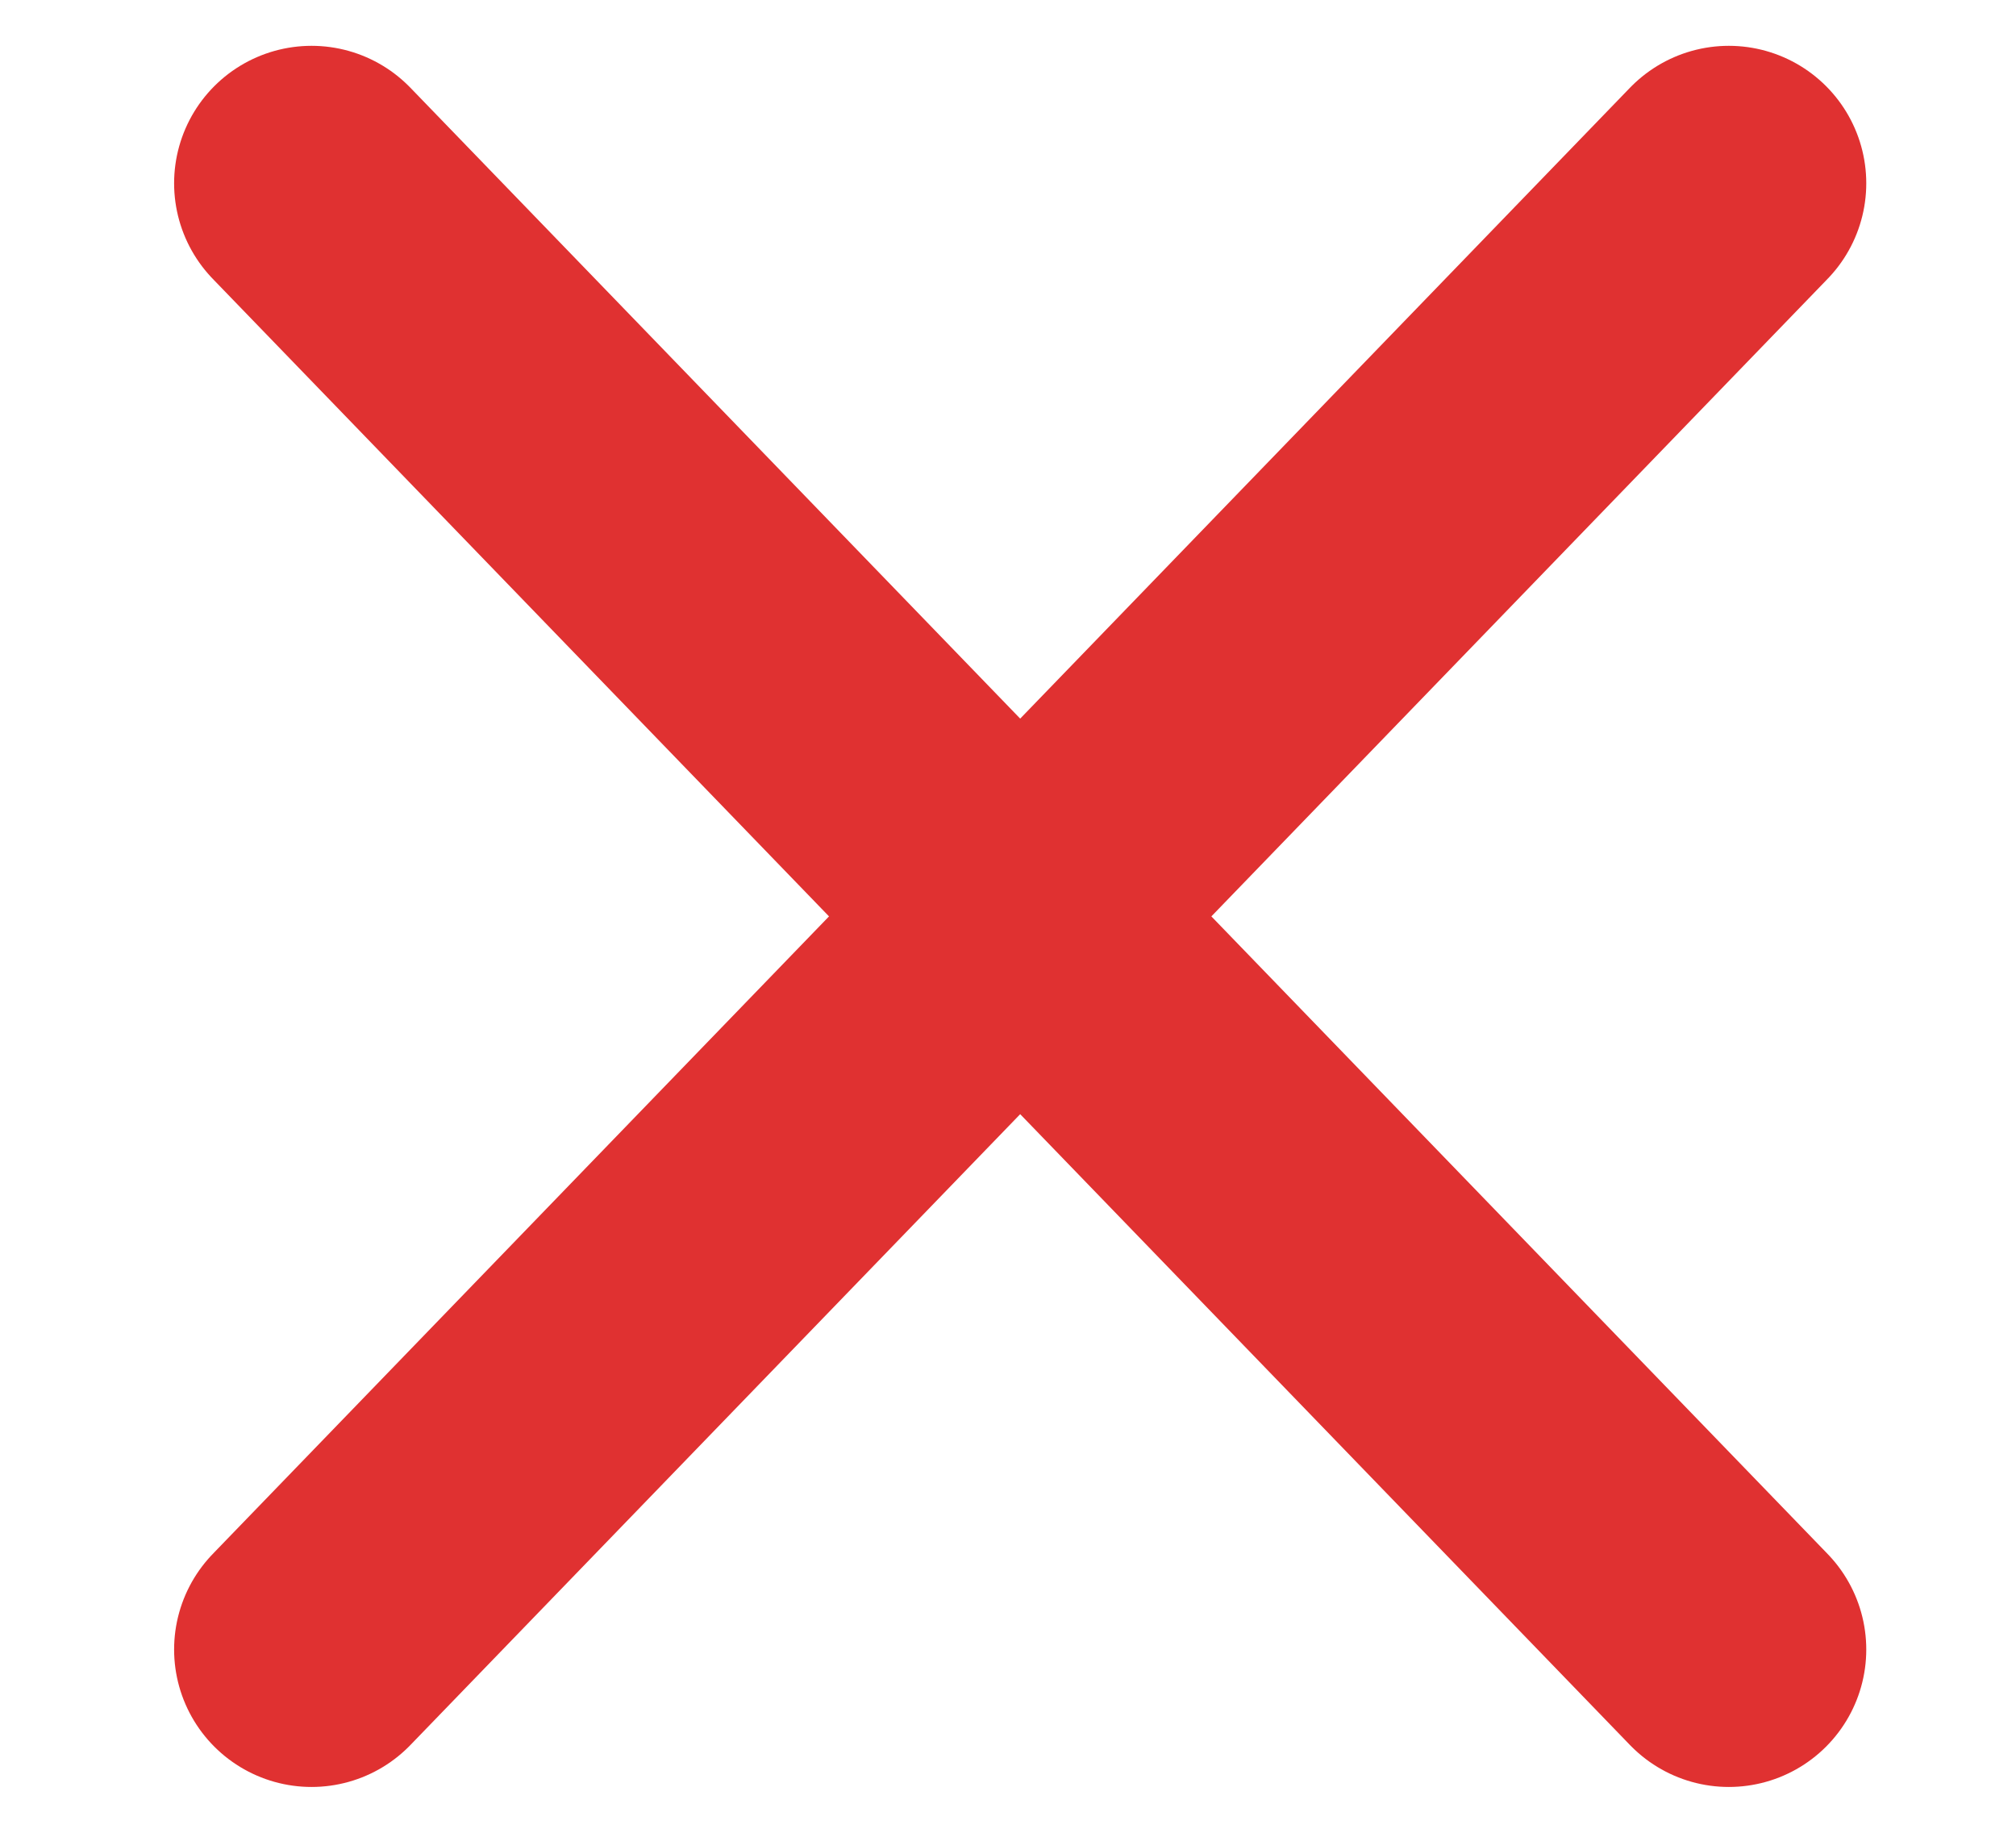<svg width="11" height="10" viewBox="0 0 11 10" fill="none" xmlns="http://www.w3.org/2000/svg">
<path d="M1.7 9L9.433 1M1.7 1L9.433 9" stroke="#E03131" stroke-width="1.5" stroke-linecap="round"/>
</svg>

